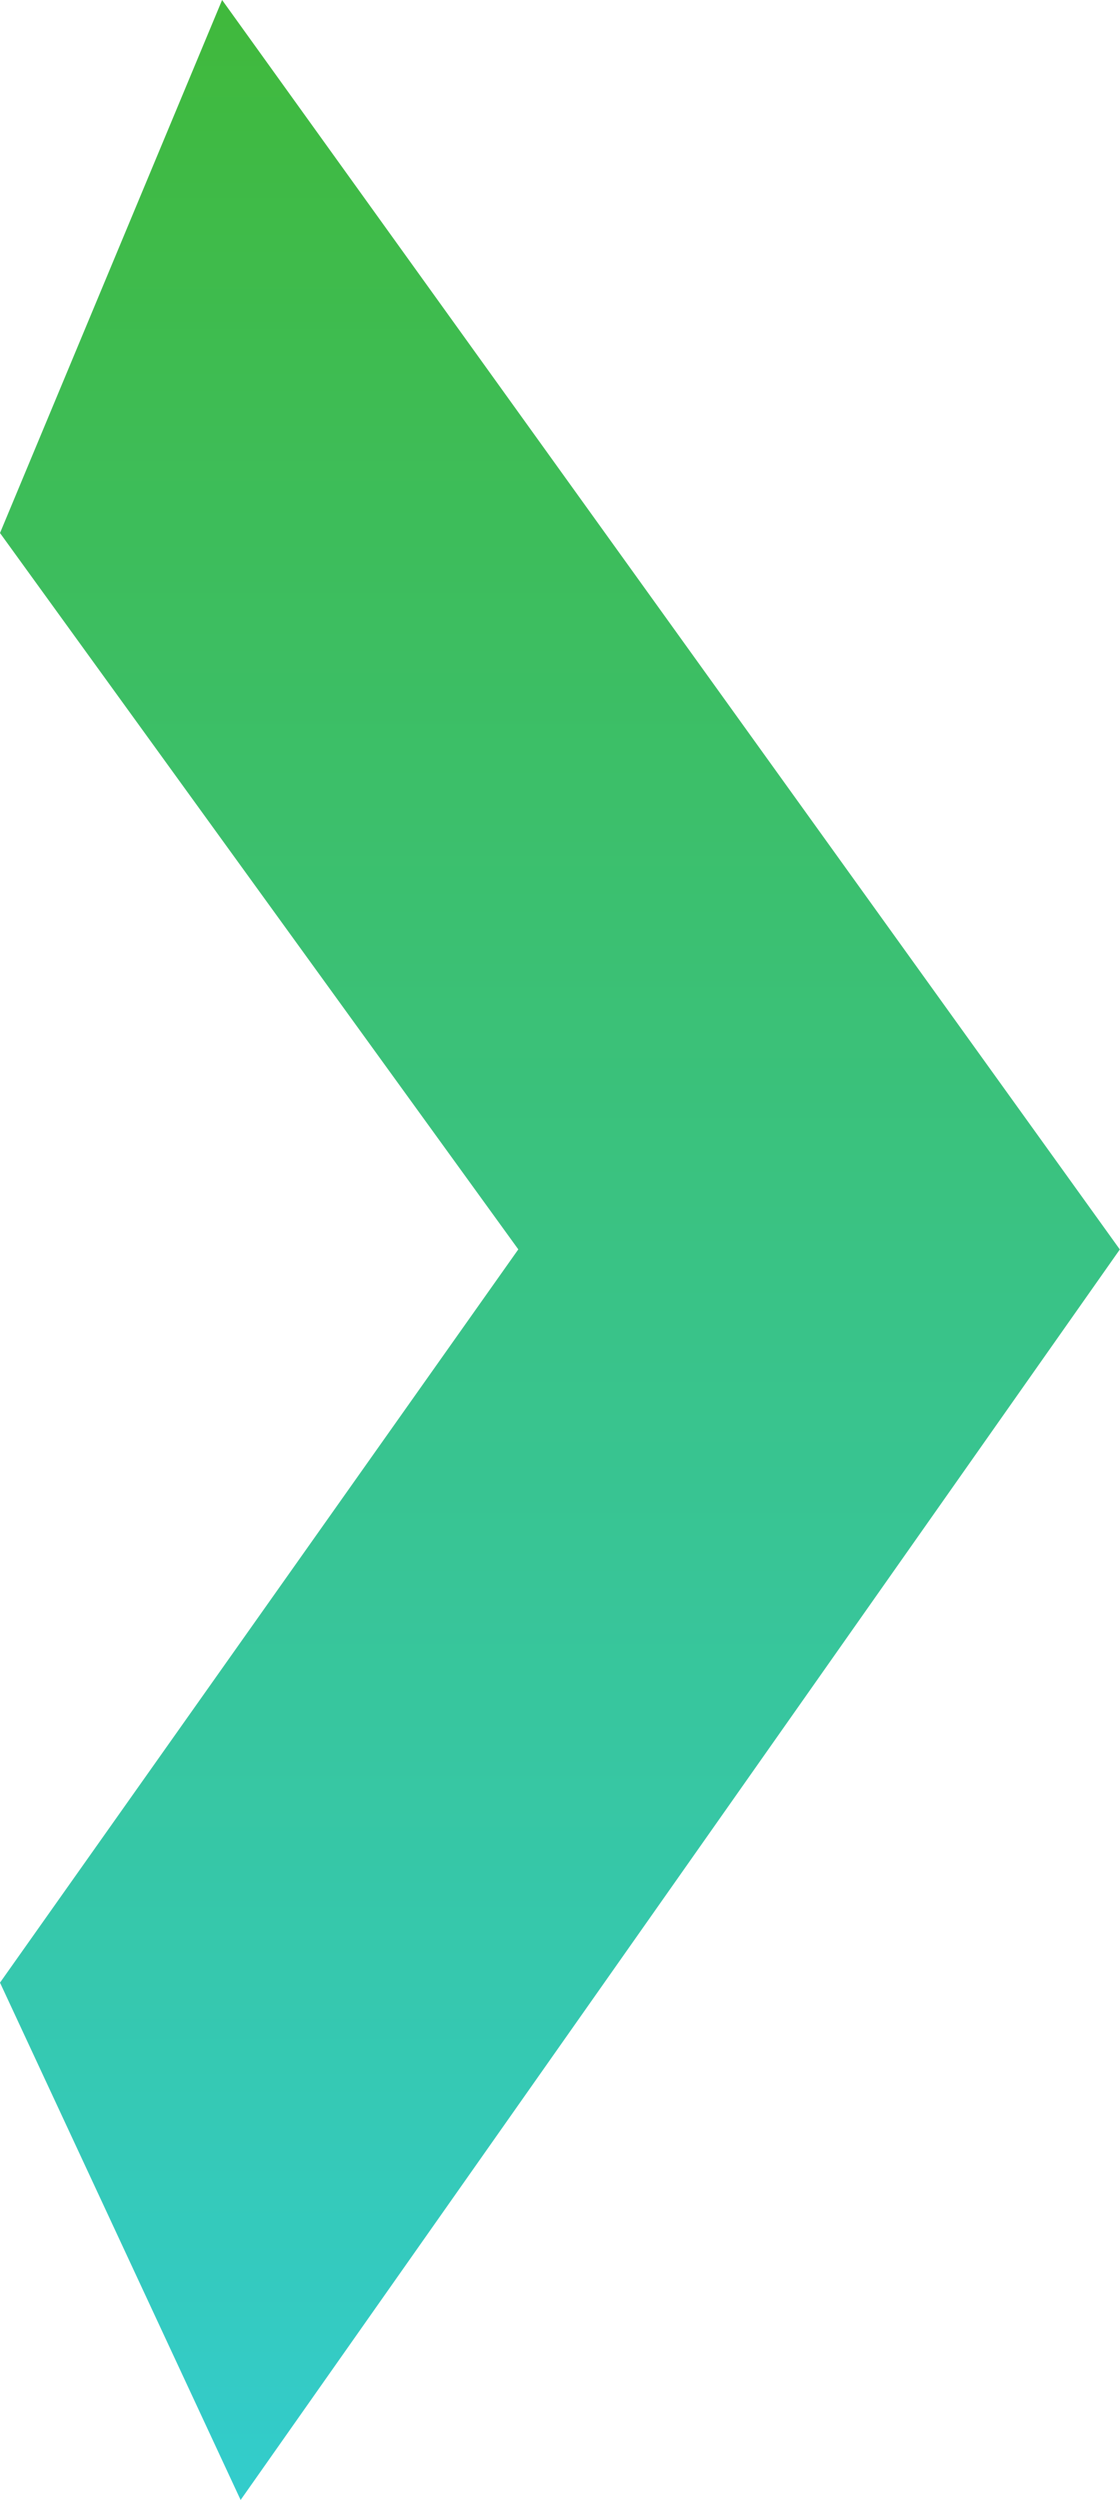 <svg width="13" height="29" fill="none" xmlns="http://www.w3.org/2000/svg"><path fill-rule="evenodd" clip-rule="evenodd" d="M12.998 14.494L2.578 0 0 6.183l6.016 8.31L0 22.999 2.793 29l10.205-14.506H13h-.002z" fill="url(#paint0_linear_622_179)"/><defs><linearGradient id="paint0_linear_622_179" x1="6.5" y1="0" x2="6.5" y2="29" gradientUnits="userSpaceOnUse"><stop stop-color="#40B93C"/><stop offset="1" stop-color="#3CC"/></linearGradient></defs></svg>